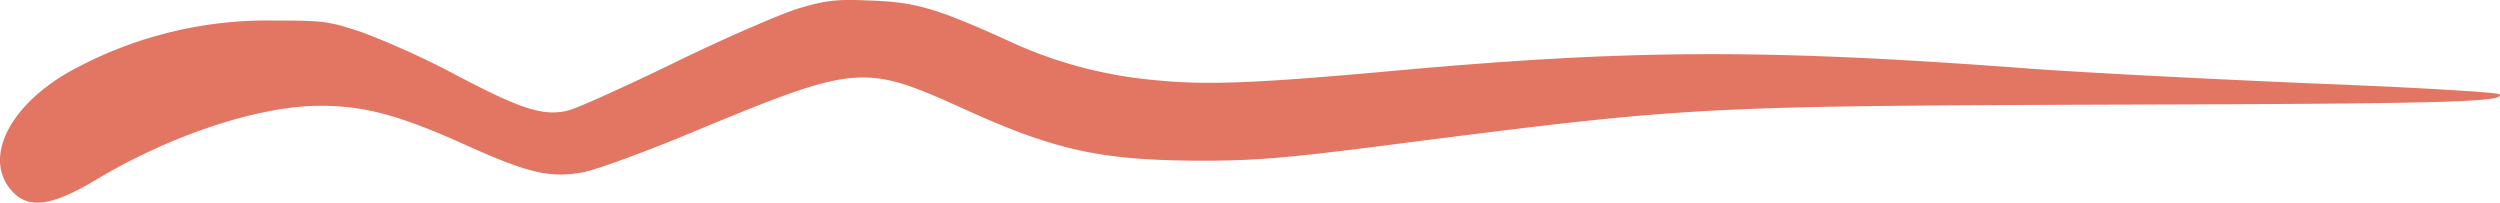 <svg xmlns="http://www.w3.org/2000/svg" width="361.056" height="29.263" viewBox="0 0 361.056 29.263"><g id="Groupe_17" data-name="Groupe 17" transform="translate(586 -1)"><g id="Groupe_44" data-name="Groupe 44" transform="translate(-586 1)"><path id="Trac&#xE9;_45" data-name="Trac&#xE9; 45" d="M115.219,1.248c-2.606.832-10.591,4.27-17.744,7.763s-14.084,6.6-15.359,6.931c-3.493.887-6.654-.056-16.025-4.991a123.365,123.365,0,0,0-13.585-6.21c-4.879-1.663-5.711-1.774-12.7-1.774A58.909,58.909,0,0,0,10.975,9.842C1.327,14.888-2.776,23.095,1.992,27.863c2.329,2.329,5.712,1.775,11.756-1.829C24.5,19.546,37.369,15.277,46.241,15.277c6.487,0,11.533,1.386,21.126,5.711,8.982,4.048,12.143,4.768,16.911,3.881,1.941-.388,9.094-2.994,15.97-5.877,23.4-9.7,24.508-9.815,38.814-3.327,13.529,6.155,20.128,7.541,34.877,7.541,7.486,0,12.476-.444,26.671-2.274,43.25-5.545,44.415-5.6,104.244-5.822,48.407-.111,57.223-.388,56.114-1.5-.277-.277-12.365-1-26.782-1.552-14.472-.611-32.992-1.553-41.254-2.163-37.649-2.828-56.945-2.772-90.437.222-21.236,1.941-28.223,2.218-35.82,1.441A63.461,63.461,0,0,1,145.05,5.628c-9.869-4.435-12.808-5.323-19.3-5.545-5.046-.221-6.432-.055-10.535,1.165" fill="#e37563" fill-rule="evenodd"></path></g></g></svg>